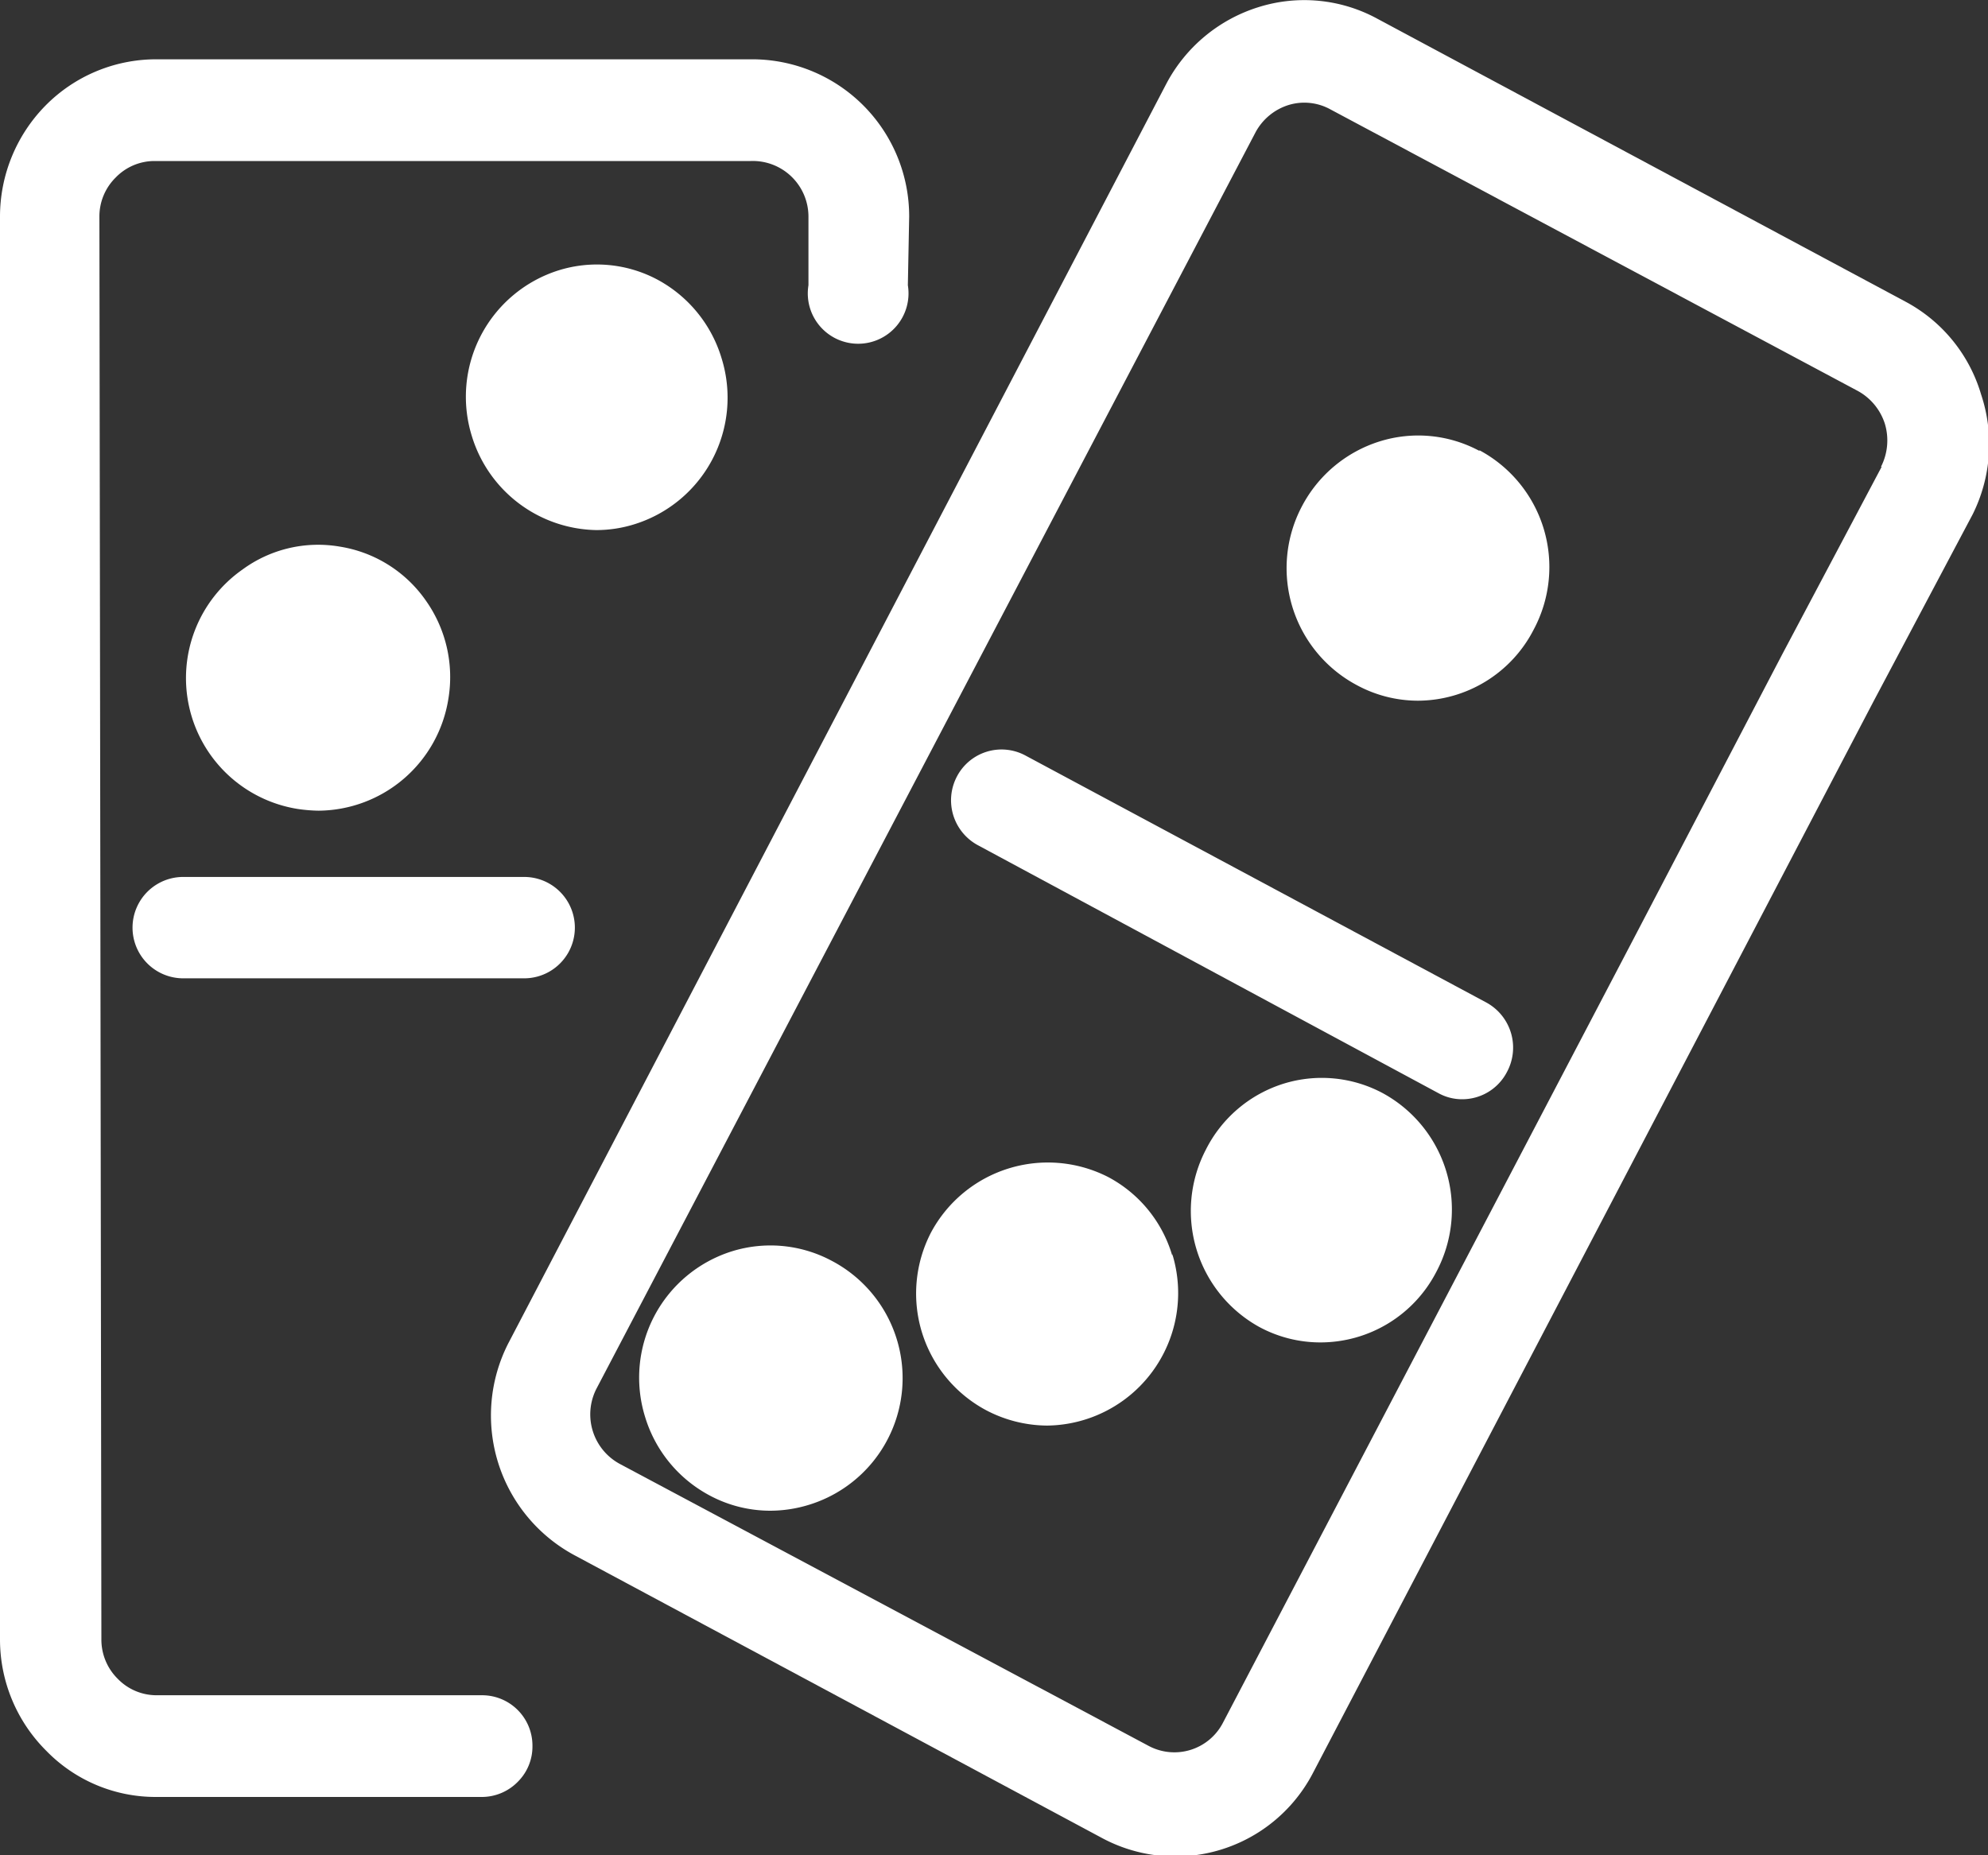 <?xml version="1.0" encoding="utf-8"?>
<svg xmlns="http://www.w3.org/2000/svg" viewBox="0 0 60 56">
  <rect x="0" y="0" width="60" height="56" fill="#333333" stroke="none"/>
  <defs>
    <style>.cls-1{fill:#fff;}</style>
  </defs>
  <title>Logo</title>
  <g id="Layer_2" data-name="Layer 2">
    <g id="Capa_1" data-name="Capa 1">
      <path class="cls-1" d="M27.44,6.54a4.74,4.74,0,0,0-4.71-4.75H4.7a4.69,4.69,0,0,0-3.33,1.4A4.78,4.78,0,0,0,0,6.55L0,49.49A4.74,4.74,0,0,0,1.4,52.85a4.6,4.6,0,0,0,3.32,1.39h9.83a1.52,1.52,0,0,0,1.08-.46,1.5,1.5,0,0,0,.44-1.08,1.52,1.52,0,0,0-1.52-1.53H4.72a1.63,1.63,0,0,1-1.17-.5,1.66,1.66,0,0,1-.49-1.19L3,6.55a1.65,1.65,0,0,1,.49-1.19,1.63,1.63,0,0,1,1.17-.5h18A1.68,1.68,0,0,1,24.4,6.54V8.61a1.52,1.52,0,1,0,3,0Z"/>
      <path class="cls-1" d="M19.86,8.45a3.88,3.88,0,0,0-3-.29,4,4,0,0,0-2.62,5A4,4,0,0,0,18,16a3.85,3.85,0,0,0,1.16-.18,4,4,0,0,0,2.62-5A4,4,0,0,0,19.86,8.45Z"/>
      <path class="cls-1" d="M9.62,24.47a4,4,0,0,0,3.91-3.36,4,4,0,0,0-.69-3,3.91,3.91,0,0,0-2.58-1.61,3.86,3.86,0,0,0-2.94.69A4,4,0,0,0,9,24.42,4.72,4.72,0,0,0,9.62,24.47Z"/>
      <path class="cls-1" d="M15.82,26.47H5.53a1.53,1.53,0,0,0,0,3.06H15.82a1.53,1.53,0,0,0,0-3.06Z"/>
      <path class="cls-1" d="M44.84,30.25,30.94,22.8a1.52,1.52,0,0,0-2.06.64,1.54,1.54,0,0,0,.63,2.07L43.42,33a1.47,1.47,0,0,0,.71.18,1.52,1.52,0,0,0,1.35-.82A1.55,1.55,0,0,0,44.84,30.25Z"/>
      <path class="cls-1" d="M44.65,13.61a3.9,3.9,0,0,0-3-.29,4,4,0,0,0-2.35,1.95,4,4,0,0,0,1.65,5.41,3.88,3.88,0,0,0,1.85.47A3.94,3.94,0,0,0,46.29,19a4,4,0,0,0-1.64-5.41Z"/>
      <path class="cls-1" d="M35.38,37.9a3.94,3.94,0,0,0-1.93-2.37A4,4,0,0,0,28.1,37.2a4,4,0,0,0-.28,3,4,4,0,0,0,1.93,2.36,4,4,0,0,0,1.85.47,4,4,0,0,0,3.78-5.18Z"/>
      <path class="cls-1" d="M25.09,38.05a3.92,3.92,0,0,0-3-.28,4,4,0,0,0-2.34,1.95,4,4,0,0,0-.28,3.05,4,4,0,0,0,1.93,2.36,3.88,3.88,0,0,0,1.85.47,4,4,0,0,0,1.17-.18,4,4,0,0,0,.67-7.37Z"/>
      <path class="cls-1" d="M41.74,33a3.9,3.9,0,0,0-3-.29,3.94,3.94,0,0,0-2.35,2A4,4,0,0,0,38,40.05a3.88,3.88,0,0,0,1.85.47,3.94,3.94,0,0,0,3.5-2.13A4,4,0,0,0,41.74,33Z"/>
      <path class="cls-1" d="M59.79,11.9A4.67,4.67,0,0,0,57.5,9.1L41.56.56A4.61,4.61,0,0,0,38,.21,4.74,4.74,0,0,0,35.2,2.53l-19.85,38a4.79,4.79,0,0,0,2,6.42l15.93,8.54a4.68,4.68,0,0,0,6.36-2L52,29.86l4.54-8.68,3-5.66A4.75,4.75,0,0,0,59.79,11.9Zm-3,2.19-3,5.66-4.53,8.67L36.91,52a1.65,1.65,0,0,1-2.24.7L18.73,44.2A1.7,1.7,0,0,1,18,41.92L37.89,4a1.71,1.71,0,0,1,1-.83,1.63,1.63,0,0,1,1.26.13L56.07,11.8a1.73,1.73,0,0,1,.82,1A1.75,1.75,0,0,1,56.77,14.09Z"/>
    </g>
  </g>
</svg>